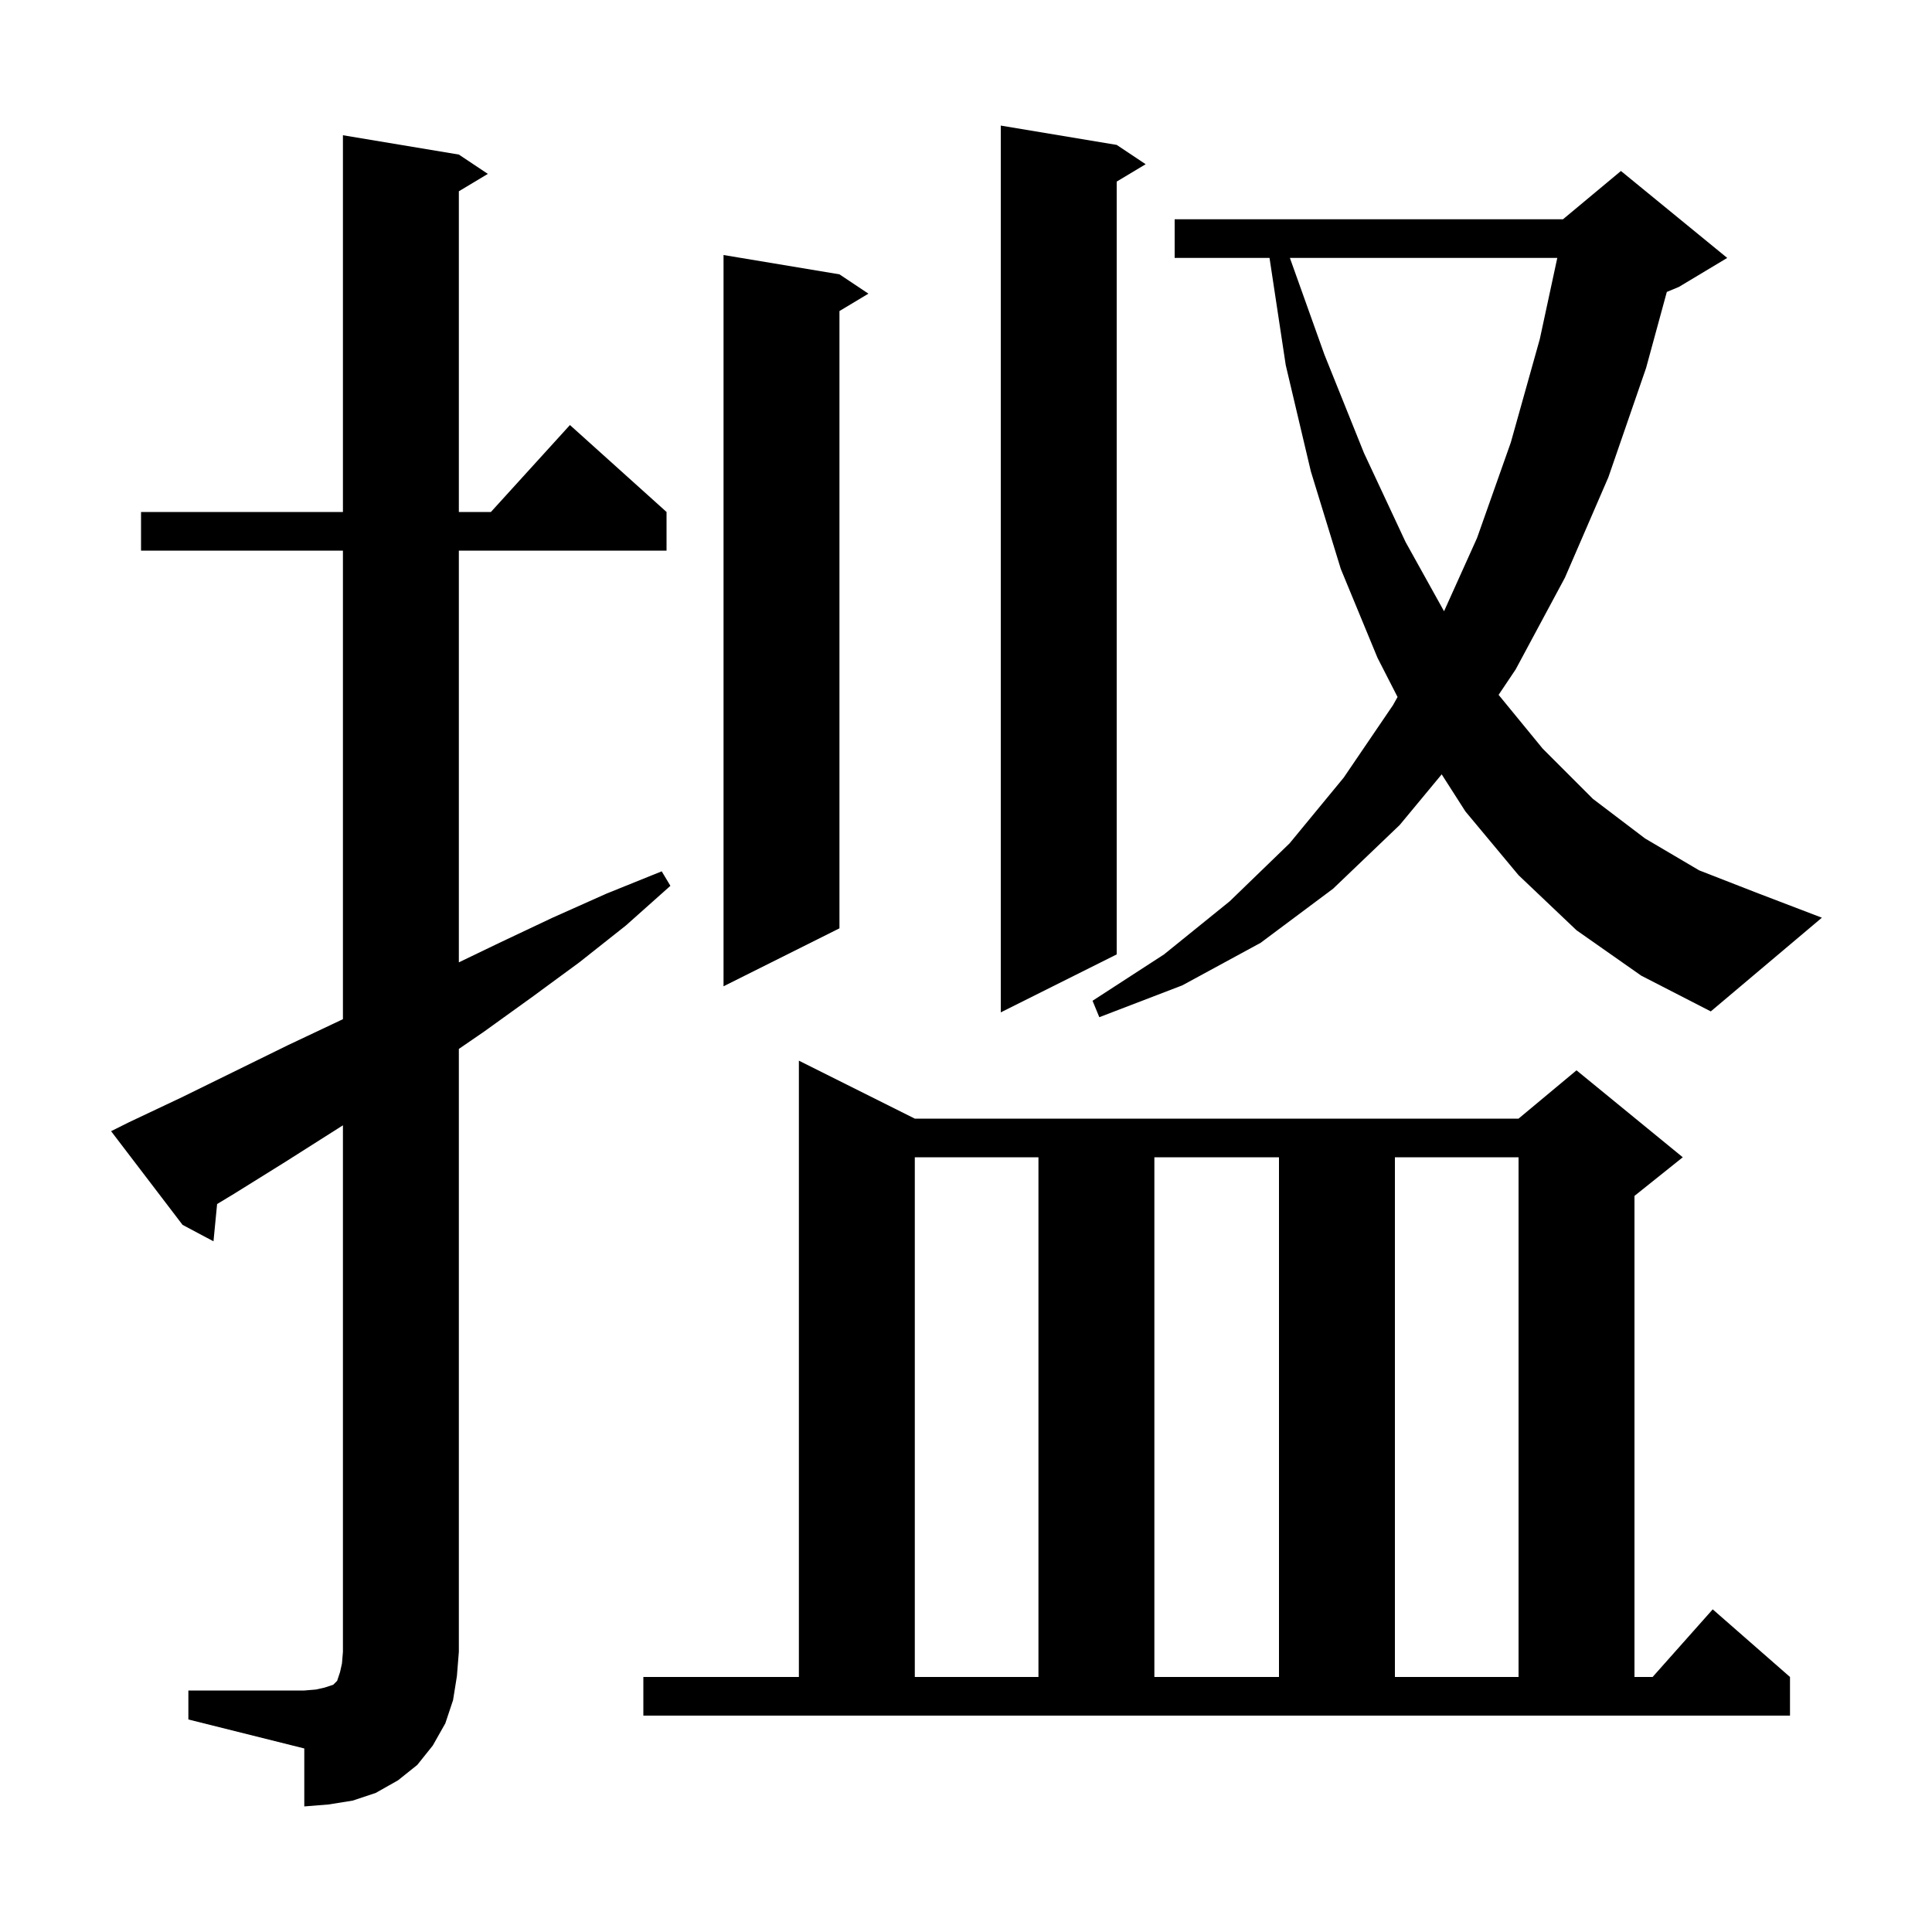 <svg xmlns="http://www.w3.org/2000/svg" xmlns:xlink="http://www.w3.org/1999/xlink" version="1.1" baseProfile="full" viewBox="0 0 200 200" width="200" height="200"><g fill="currentColor"><path d="M 19.5 175.0 L 31.5 175.0 L 32.7 174.9 L 33.6 174.7 L 34.5 174.4 L 34.9 174.0 L 35.2 173.1 L 35.4 172.2 L 35.5 171.0 L 35.5 116.492 L 29.5 120.3 L 24.2 123.6 L 22.475 124.641 L 22.1 128.5 L 18.9 126.8 L 11.5 117.1 L 13.3 116.2 L 18.8 113.6 L 29.8 108.2 L 35.3 105.6 L 35.5 105.502 L 35.5 57.0 L 14.6 57.0 L 14.6 53.0 L 35.5 53.0 L 35.5 14.0 L 47.5 16.0 L 50.5 18.0 L 47.5 19.8 L 47.5 53.0 L 50.818 53.0 L 59.0 44.0 L 69.0 53.0 L 69.0 57.0 L 47.5 57.0 L 47.5 99.622 L 51.7 97.6 L 57.2 95.0 L 62.8 92.5 L 68.5 90.2 L 69.4 91.7 L 64.8 95.8 L 60.0 99.6 L 55.1 103.2 L 50.1 106.8 L 47.5 108.584 L 47.5 171.0 L 47.3 173.5 L 46.9 176.0 L 46.1 178.4 L 44.8 180.7 L 43.2 182.7 L 41.2 184.3 L 38.9 185.6 L 36.5 186.4 L 34.0 186.8 L 31.5 187.0 L 31.5 181.0 L 19.5 178.0 Z M 66.6 173.6 L 82.7 173.6 L 82.7 109.8 L 94.7 115.8 L 157.2 115.8 L 163.2 110.8 L 174.2 119.8 L 169.2 123.8 L 169.2 173.6 L 171.078 173.6 L 177.3 166.6 L 185.3 173.6 L 185.3 177.6 L 66.6 177.6 Z M 94.7 119.8 L 94.7 173.6 L 107.5 173.6 L 107.5 119.8 Z M 119.5 119.8 L 119.5 173.6 L 132.4 173.6 L 132.4 119.8 Z M 144.4 119.8 L 144.4 173.6 L 157.2 173.6 L 157.2 119.8 Z M 115.6 15.0 L 118.6 17.0 L 115.6 18.8 L 115.6 98.8 L 103.6 104.8 L 103.6 13.0 Z M 163.2 96.3 L 157.2 90.6 L 151.7 84.0 L 149.243 80.161 L 144.9 85.4 L 138.0 92.0 L 130.5 97.6 L 122.4 102.0 L 113.8 105.3 L 113.1 103.6 L 120.5 98.8 L 127.3 93.3 L 133.5 87.3 L 139.1 80.5 L 144.2 73.0 L 144.675 72.153 L 142.6 68.1 L 138.8 58.9 L 135.7 48.8 L 133.1 37.8 L 131.421 26.7 L 121.6 26.7 L 121.6 22.7 L 161.8 22.7 L 167.8 17.7 L 178.8 26.7 L 173.8 29.7 L 172.549 30.221 L 170.4 38.1 L 166.5 49.4 L 162.0 59.8 L 156.9 69.3 L 155.135 71.931 L 159.7 77.5 L 164.9 82.7 L 170.3 86.8 L 175.9 90.1 L 181.8 92.4 L 188.6 95.0 L 177.1 104.7 L 169.9 101.0 Z M 86.9 28.4 L 89.9 30.4 L 86.9 32.2 L 86.9 96.1 L 74.9 102.1 L 74.9 26.4 Z M 133.529 26.7 L 137.1 36.7 L 141.2 46.9 L 145.5 56.1 L 149.487 63.276 L 152.9 55.7 L 156.4 45.8 L 159.4 35.1 L 161.21 26.7 Z "/></g></svg>